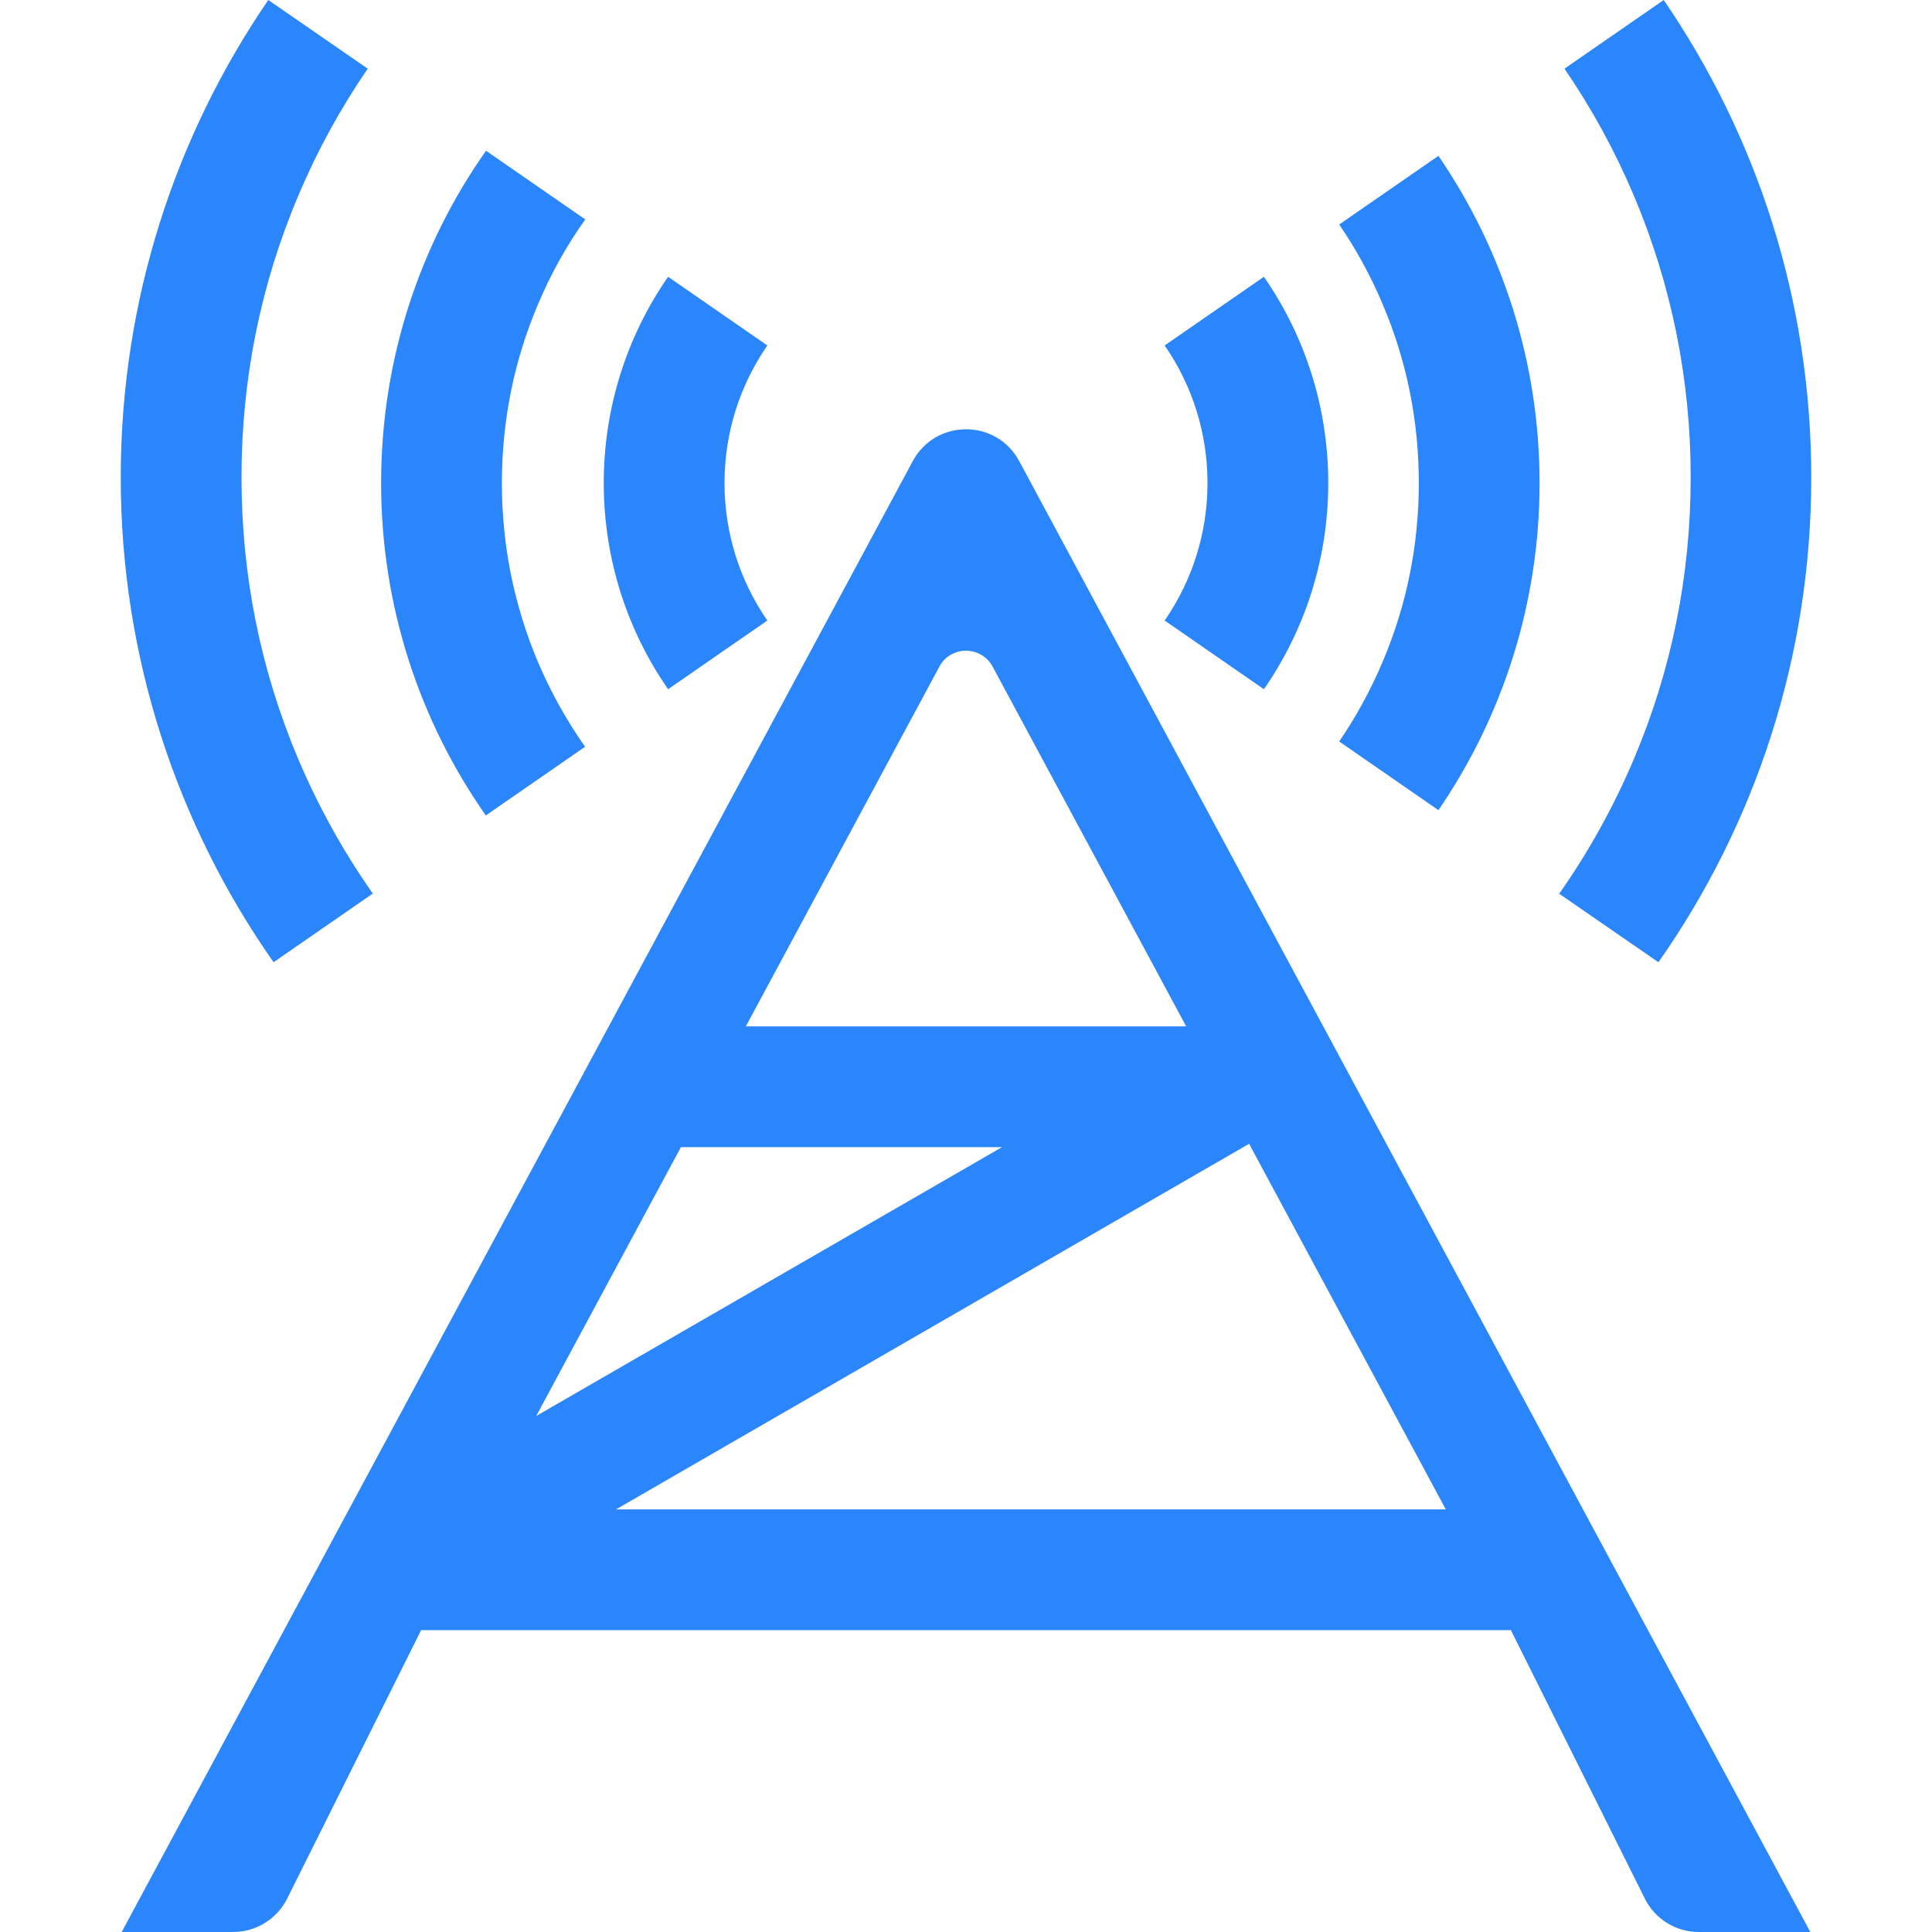 <?xml version="1.0" standalone="no"?><!DOCTYPE svg PUBLIC "-//W3C//DTD SVG 1.1//EN" "http://www.w3.org/Graphics/SVG/1.1/DTD/svg11.dtd"><svg t="1665389083886" class="icon" viewBox="0 0 1024 1024" version="1.1" xmlns="http://www.w3.org/2000/svg" p-id="15540" xmlns:xlink="http://www.w3.org/1999/xlink" width="90" height="90"><path d="M540.2 244.4c-12.1-22.5-44.3-22.5-56.4 0L64.5 1024h59.1c12.1 0 23.2-6.9 28.6-17.7l71-142.3h577.6l71 142.3c5.4 10.9 16.5 17.7 28.6 17.7h59.1L540.2 244.4z m-42.3 108.9c6-11.2 22.1-11.2 28.2 0L628.7 544H395.3l102.6-190.7zM360.9 608h170.2L284.2 750.5 360.9 608z m-34.4 192L659 608l3.1-1.8 0.9 1.8 103.3 192H326.5zM669.9 146.7l-52.6 36.4C632 204.4 640 229.6 640 256s-8 51.6-22.7 72.9l52.6 36.4c21.5-31 34.1-68.7 34.1-109.3s-12.6-78.3-34.1-109.3z m-315.8 0c-21.5 31-34.1 68.7-34.1 109.3s12.6 78.3 34.1 109.3l52.6-36.4C392 307.6 384 282.4 384 256s8-51.6 22.7-72.9l-52.6-36.4zM762.4 82.6L709.8 119c9.1 13.3 16.8 27.4 23.1 42.4 12.7 29.9 19.1 61.7 19.1 94.6 0 32.8-6.4 64.6-19.1 94.6-6.3 14.9-14 29.1-23.1 42.4l52.6 36.4C796.2 380 816 320.3 816 256s-19.8-124-53.6-173.4z m-452.2 33.7l-52.6-36.4C222.5 129.7 202 190.5 202 256s20.5 126.3 55.5 176.2l52.6-36.4c-9.9-14.1-18.3-29.2-25.1-45.2-12.6-30-19-61.8-19-94.6s6.4-64.7 19.1-94.6c6.7-16 15.1-31.1 25.1-45.1zM881.8 0l-52.6 36.4c14.4 21 26.7 43.5 36.7 67.1 20 47.3 30.2 97.6 30.2 149.5S886 355.1 865.9 402.5c-10.7 25.2-23.9 49-39.5 71.2L879 510c51.1-72.8 81-161.4 81-257 0-93.9-28.9-181-78.2-253zM128 253c0-51.9 10.1-102.2 30.2-149.5 10-23.7 22.3-46.1 36.7-67.1L142.2 0C92.9 72 64 159.1 64 253c0 95.6 30 184.3 81 257l52.6-36.4c-15.6-22.2-28.8-46-39.5-71.2-20-47.3-30.1-97.5-30.1-149.4z" p-id="15541" fill="#2b85fb"></path></svg>